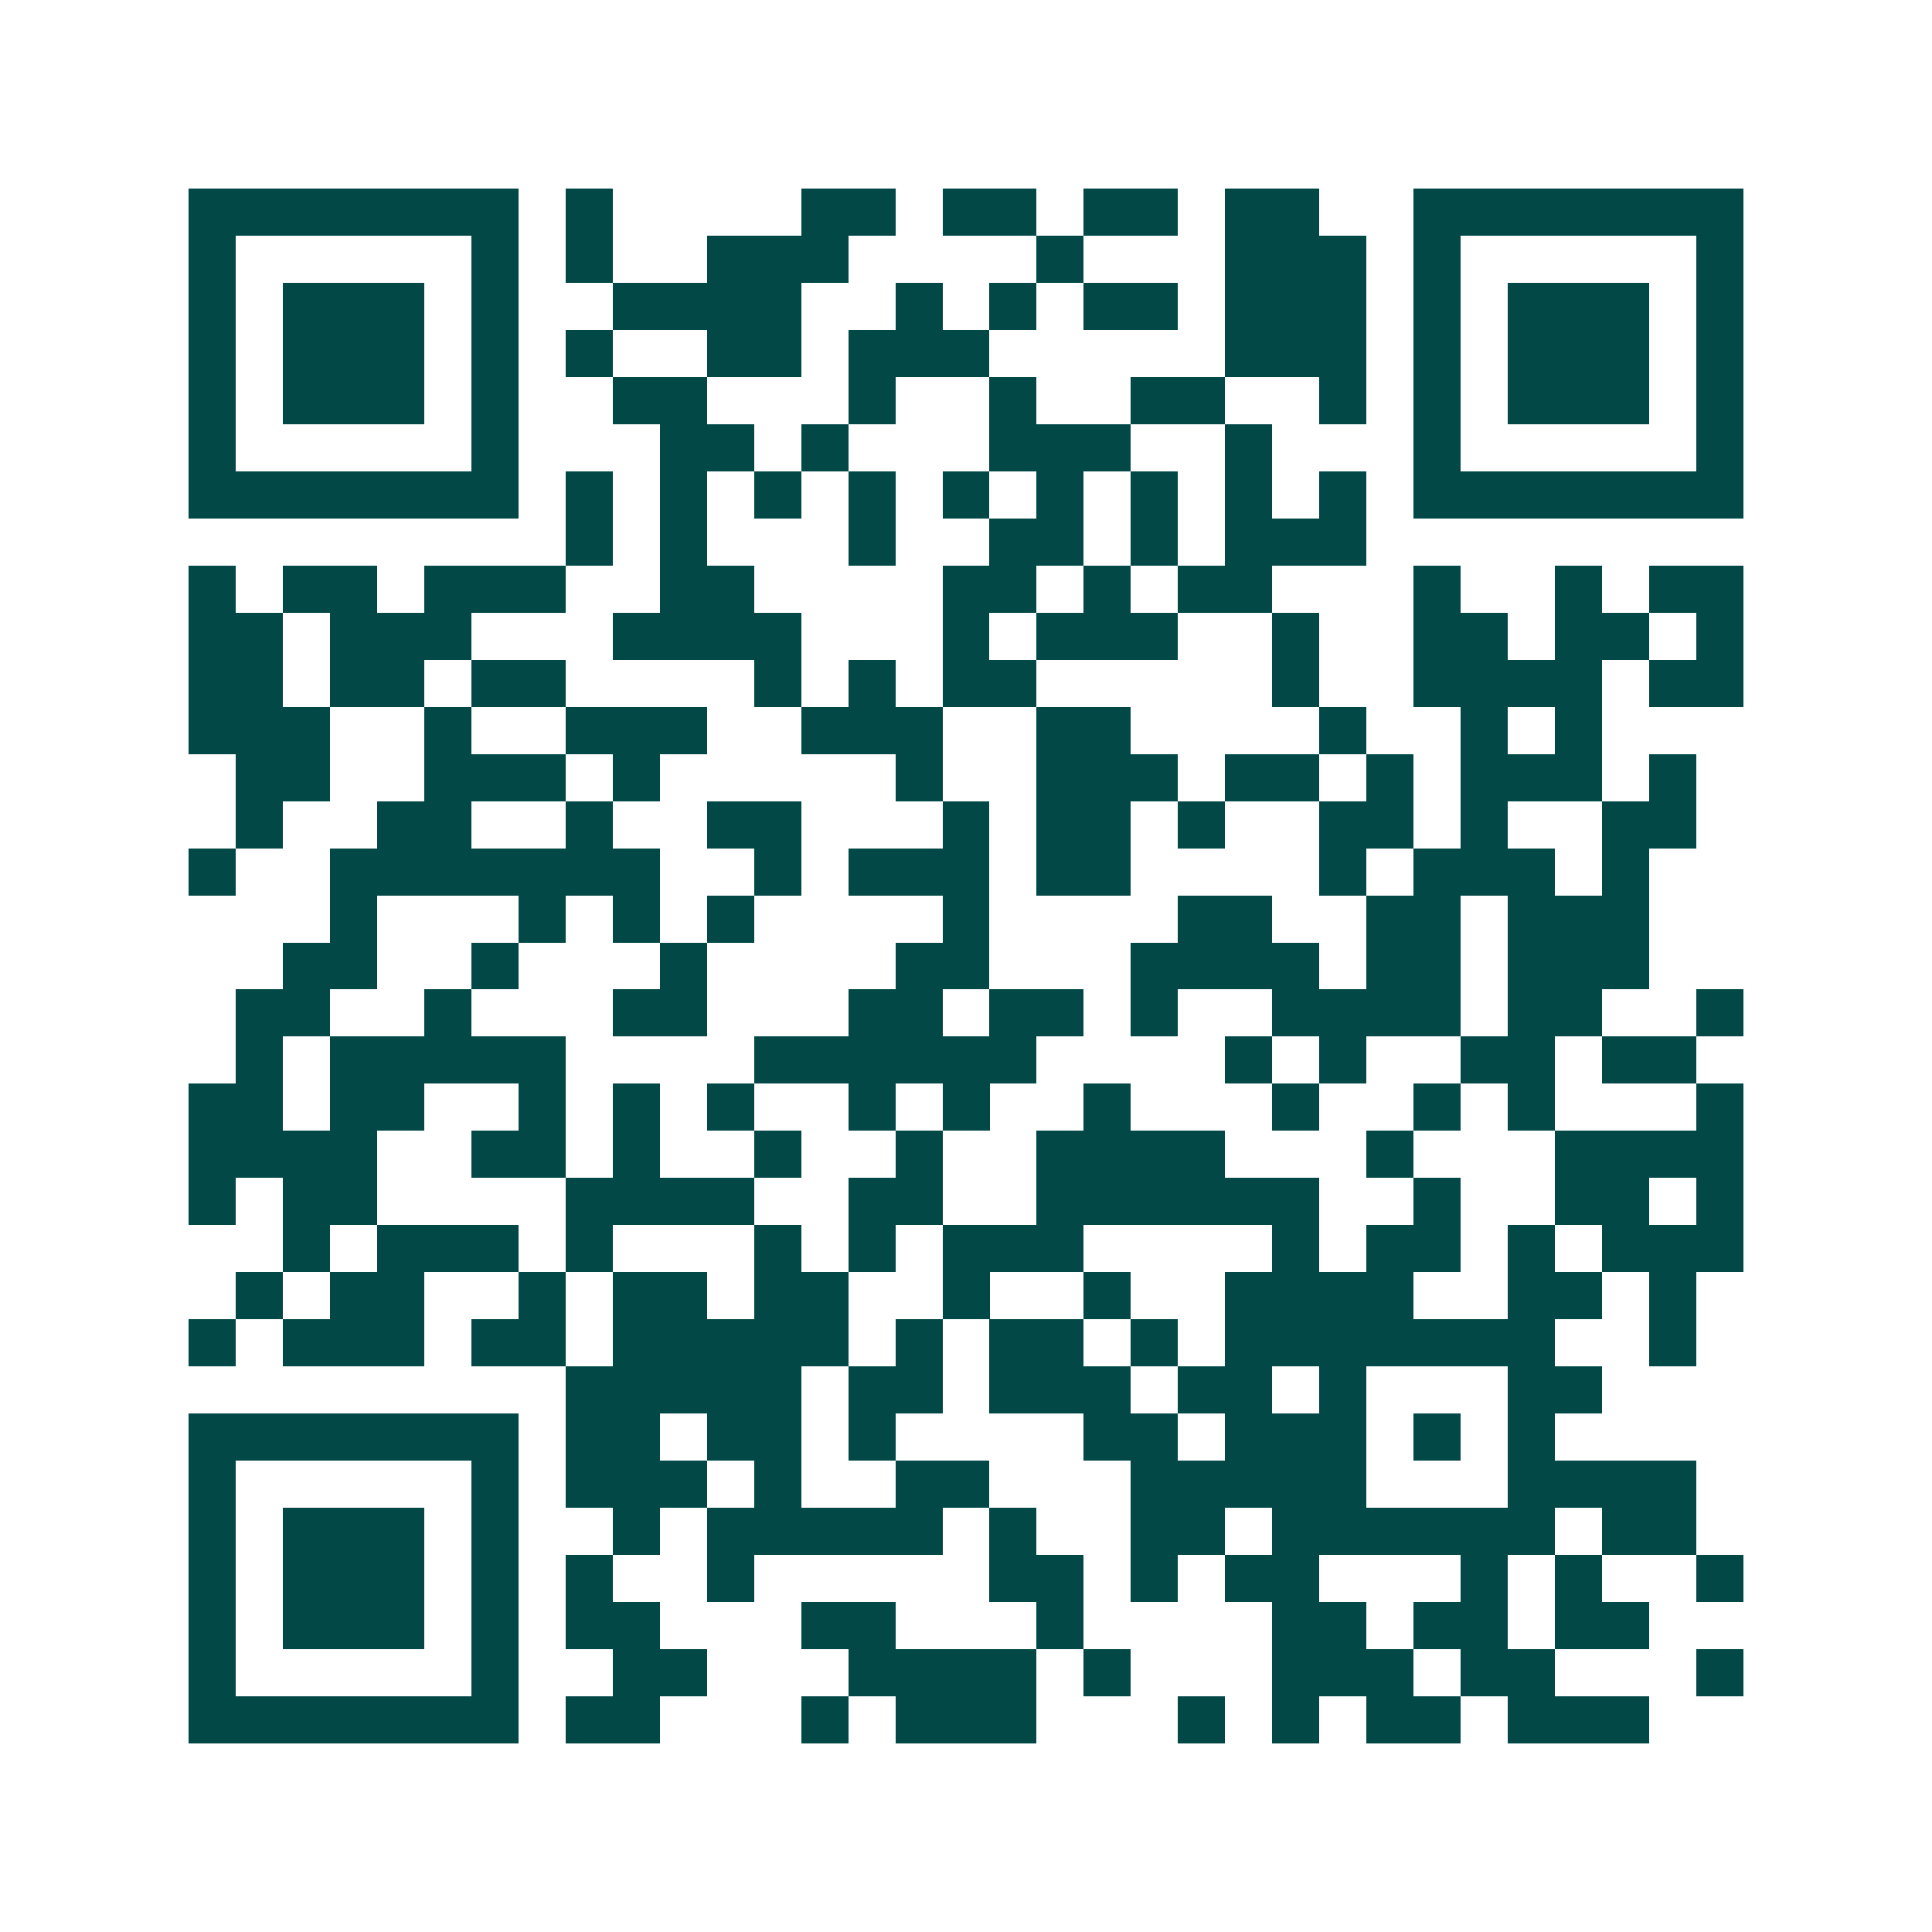 <svg xmlns="http://www.w3.org/2000/svg" width="200" height="200" viewBox="0 0 41 41" shape-rendering="crispEdges"><path fill="#ffffff" d="M0 0h41v41H0z"/><path stroke="#014847" d="M4 4.5h7m1 0h1m4 0h2m1 0h2m1 0h2m1 0h2m2 0h7M4 5.5h1m5 0h1m1 0h1m2 0h3m4 0h1m3 0h3m1 0h1m5 0h1M4 6.5h1m1 0h3m1 0h1m2 0h4m2 0h1m1 0h1m1 0h2m1 0h3m1 0h1m1 0h3m1 0h1M4 7.5h1m1 0h3m1 0h1m1 0h1m2 0h2m1 0h3m5 0h3m1 0h1m1 0h3m1 0h1M4 8.5h1m1 0h3m1 0h1m2 0h2m3 0h1m2 0h1m2 0h2m2 0h1m1 0h1m1 0h3m1 0h1M4 9.5h1m5 0h1m3 0h2m1 0h1m3 0h3m2 0h1m3 0h1m5 0h1M4 10.5h7m1 0h1m1 0h1m1 0h1m1 0h1m1 0h1m1 0h1m1 0h1m1 0h1m1 0h1m1 0h7M12 11.5h1m1 0h1m3 0h1m2 0h2m1 0h1m1 0h3M4 12.5h1m1 0h2m1 0h3m2 0h2m4 0h2m1 0h1m1 0h2m3 0h1m2 0h1m1 0h2M4 13.5h2m1 0h3m3 0h4m3 0h1m1 0h3m2 0h1m2 0h2m1 0h2m1 0h1M4 14.5h2m1 0h2m1 0h2m4 0h1m1 0h1m1 0h2m5 0h1m2 0h4m1 0h2M4 15.5h3m2 0h1m2 0h3m2 0h3m2 0h2m4 0h1m2 0h1m1 0h1M5 16.5h2m2 0h3m1 0h1m5 0h1m2 0h3m1 0h2m1 0h1m1 0h3m1 0h1M5 17.5h1m2 0h2m2 0h1m2 0h2m3 0h1m1 0h2m1 0h1m2 0h2m1 0h1m2 0h2M4 18.5h1m2 0h7m2 0h1m1 0h3m1 0h2m4 0h1m1 0h3m1 0h1M7 19.5h1m3 0h1m1 0h1m1 0h1m4 0h1m4 0h2m2 0h2m1 0h3M6 20.5h2m2 0h1m3 0h1m4 0h2m3 0h4m1 0h2m1 0h3M5 21.5h2m2 0h1m3 0h2m3 0h2m1 0h2m1 0h1m2 0h4m1 0h2m2 0h1M5 22.5h1m1 0h5m4 0h6m4 0h1m1 0h1m2 0h2m1 0h2M4 23.5h2m1 0h2m2 0h1m1 0h1m1 0h1m2 0h1m1 0h1m2 0h1m3 0h1m2 0h1m1 0h1m3 0h1M4 24.5h4m2 0h2m1 0h1m2 0h1m2 0h1m2 0h4m3 0h1m3 0h4M4 25.5h1m1 0h2m4 0h4m2 0h2m2 0h6m2 0h1m2 0h2m1 0h1M6 26.5h1m1 0h3m1 0h1m3 0h1m1 0h1m1 0h3m4 0h1m1 0h2m1 0h1m1 0h3M5 27.5h1m1 0h2m2 0h1m1 0h2m1 0h2m2 0h1m2 0h1m2 0h4m2 0h2m1 0h1M4 28.5h1m1 0h3m1 0h2m1 0h5m1 0h1m1 0h2m1 0h1m1 0h7m2 0h1M12 29.5h5m1 0h2m1 0h3m1 0h2m1 0h1m3 0h2M4 30.5h7m1 0h2m1 0h2m1 0h1m4 0h2m1 0h3m1 0h1m1 0h1M4 31.5h1m5 0h1m1 0h3m1 0h1m2 0h2m3 0h5m3 0h4M4 32.5h1m1 0h3m1 0h1m2 0h1m1 0h5m1 0h1m2 0h2m1 0h6m1 0h2M4 33.5h1m1 0h3m1 0h1m1 0h1m2 0h1m5 0h2m1 0h1m1 0h2m3 0h1m1 0h1m2 0h1M4 34.5h1m1 0h3m1 0h1m1 0h2m3 0h2m3 0h1m4 0h2m1 0h2m1 0h2M4 35.5h1m5 0h1m2 0h2m3 0h4m1 0h1m3 0h3m1 0h2m3 0h1M4 36.5h7m1 0h2m3 0h1m1 0h3m3 0h1m1 0h1m1 0h2m1 0h3"/></svg>
